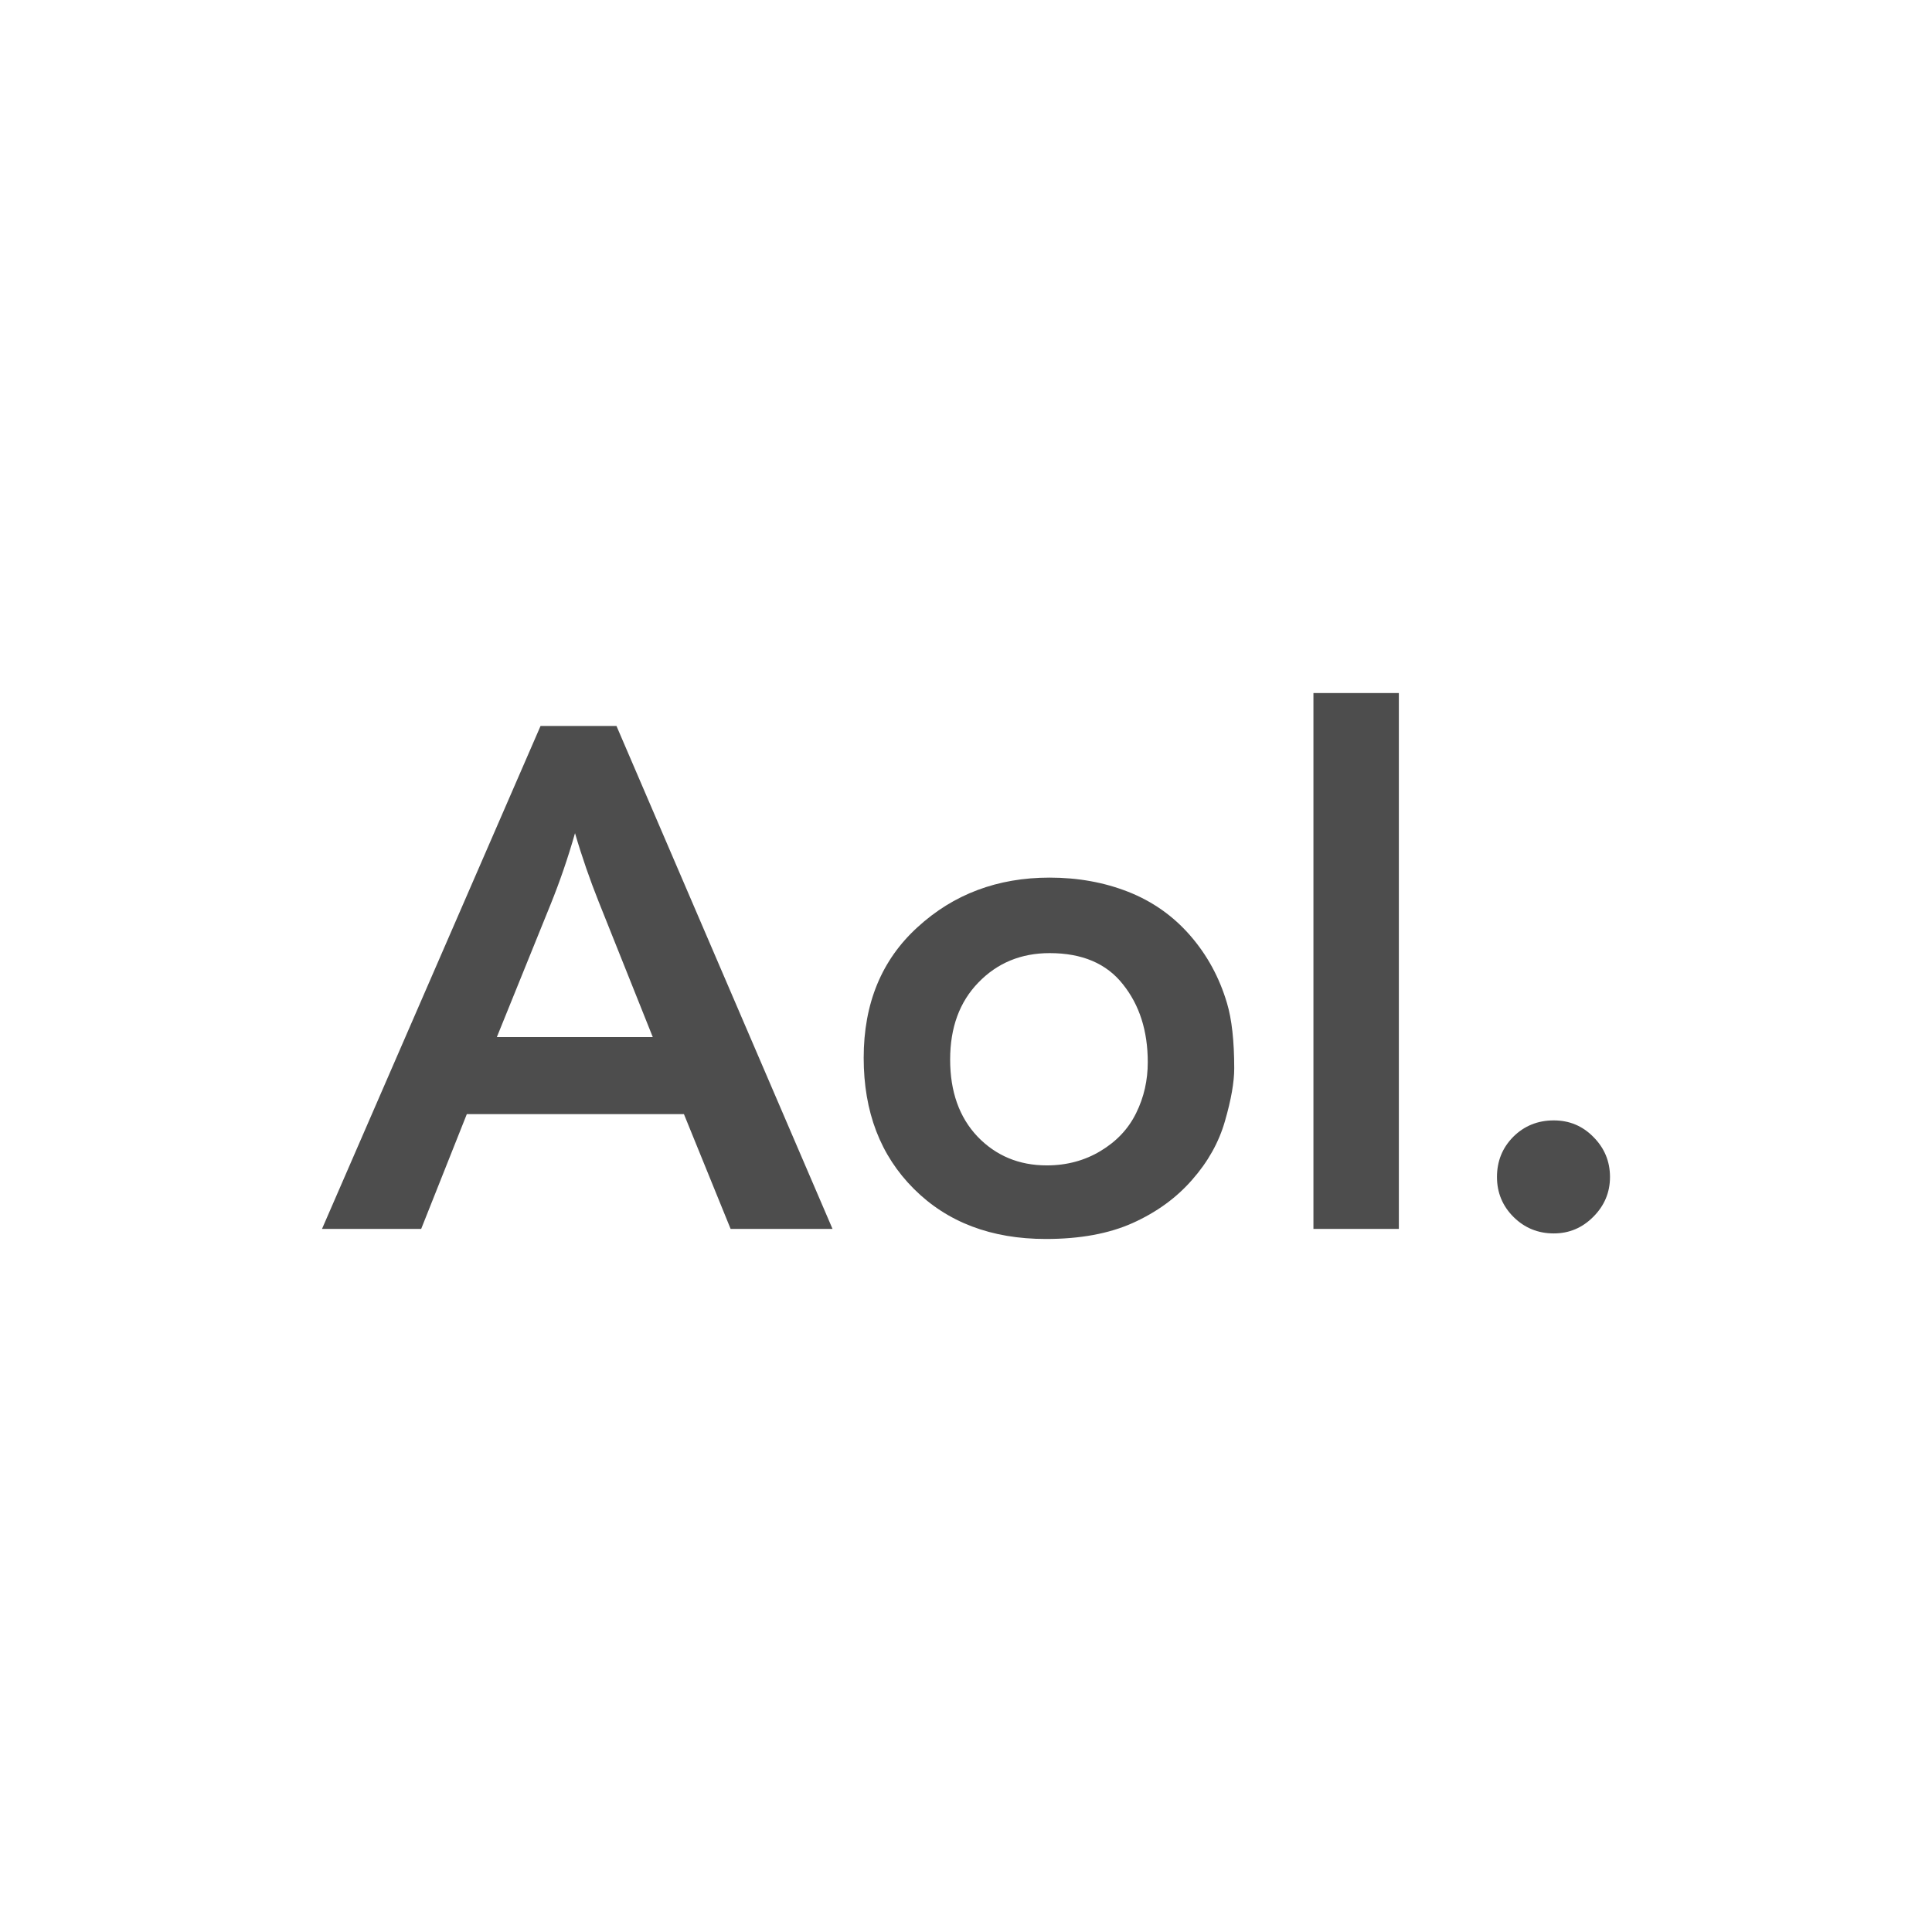 <svg xmlns="http://www.w3.org/2000/svg" viewBox="0 0 24 24">
  <defs id="defs3051">
    <style type="text/css" id="current-color-scheme">
      .ColorScheme-Text {
        color:#4d4d4d;
      }
      </style>
  </defs>
  <a transform="translate(1,1)">
 <path 
     style="fill:currentColor;fill-opacity:1;stroke:none" 
     d="M 15.316 7.609 L 15.316 14.266 L 16.377 14.266 L 16.377 7.609 L 15.316 7.609 z M 5.715 8.018 L 3 14.266 L 4.232 14.266 L 4.799 12.84 L 7.496 12.84 L 8.076 14.266 L 9.342 14.266 L 6.658 8.018 L 5.715 8.018 z M 6.143 9.35 C 6.231 9.65 6.33 9.933 6.436 10.199 L 7.109 11.883 L 5.172 11.883 L 5.842 10.229 C 5.953 9.954 6.054 9.662 6.143 9.35 z M 12.039 9.902 C 11.392 9.902 10.845 10.108 10.398 10.518 C 9.952 10.924 9.729 11.465 9.729 12.141 C 9.729 12.811 9.936 13.353 10.352 13.768 C 10.767 14.183 11.314 14.391 11.992 14.391 C 12.416 14.391 12.775 14.325 13.07 14.193 C 13.368 14.059 13.614 13.88 13.809 13.656 C 14.006 13.433 14.142 13.189 14.217 12.926 C 14.294 12.66 14.332 12.442 14.332 12.273 C 14.332 11.933 14.302 11.661 14.242 11.461 C 14.148 11.143 13.995 10.862 13.783 10.619 C 13.571 10.376 13.314 10.196 13.014 10.078 C 12.716 9.961 12.391 9.902 12.039 9.902 z M 12.039 10.84 C 12.443 10.84 12.746 10.969 12.949 11.227 C 13.155 11.484 13.258 11.806 13.258 12.195 C 13.258 12.419 13.211 12.631 13.113 12.828 C 13.016 13.026 12.867 13.181 12.67 13.299 C 12.475 13.416 12.253 13.477 12.004 13.477 C 11.658 13.477 11.372 13.357 11.143 13.119 C 10.916 12.879 10.803 12.56 10.803 12.162 C 10.803 11.764 10.92 11.446 11.154 11.205 C 11.389 10.962 11.684 10.84 12.039 10.84 z M 18.301 12.918 C 18.103 12.918 17.934 12.986 17.797 13.123 C 17.662 13.26 17.596 13.426 17.596 13.621 C 17.596 13.816 17.665 13.982 17.803 14.119 C 17.94 14.254 18.106 14.322 18.301 14.322 C 18.493 14.322 18.656 14.253 18.793 14.115 C 18.93 13.978 19 13.813 19 13.621 C 19 13.426 18.93 13.26 18.793 13.123 C 18.658 12.986 18.495 12.918 18.301 12.918 z "
     class="ColorScheme-Text"
     />
 </a>
</svg>
